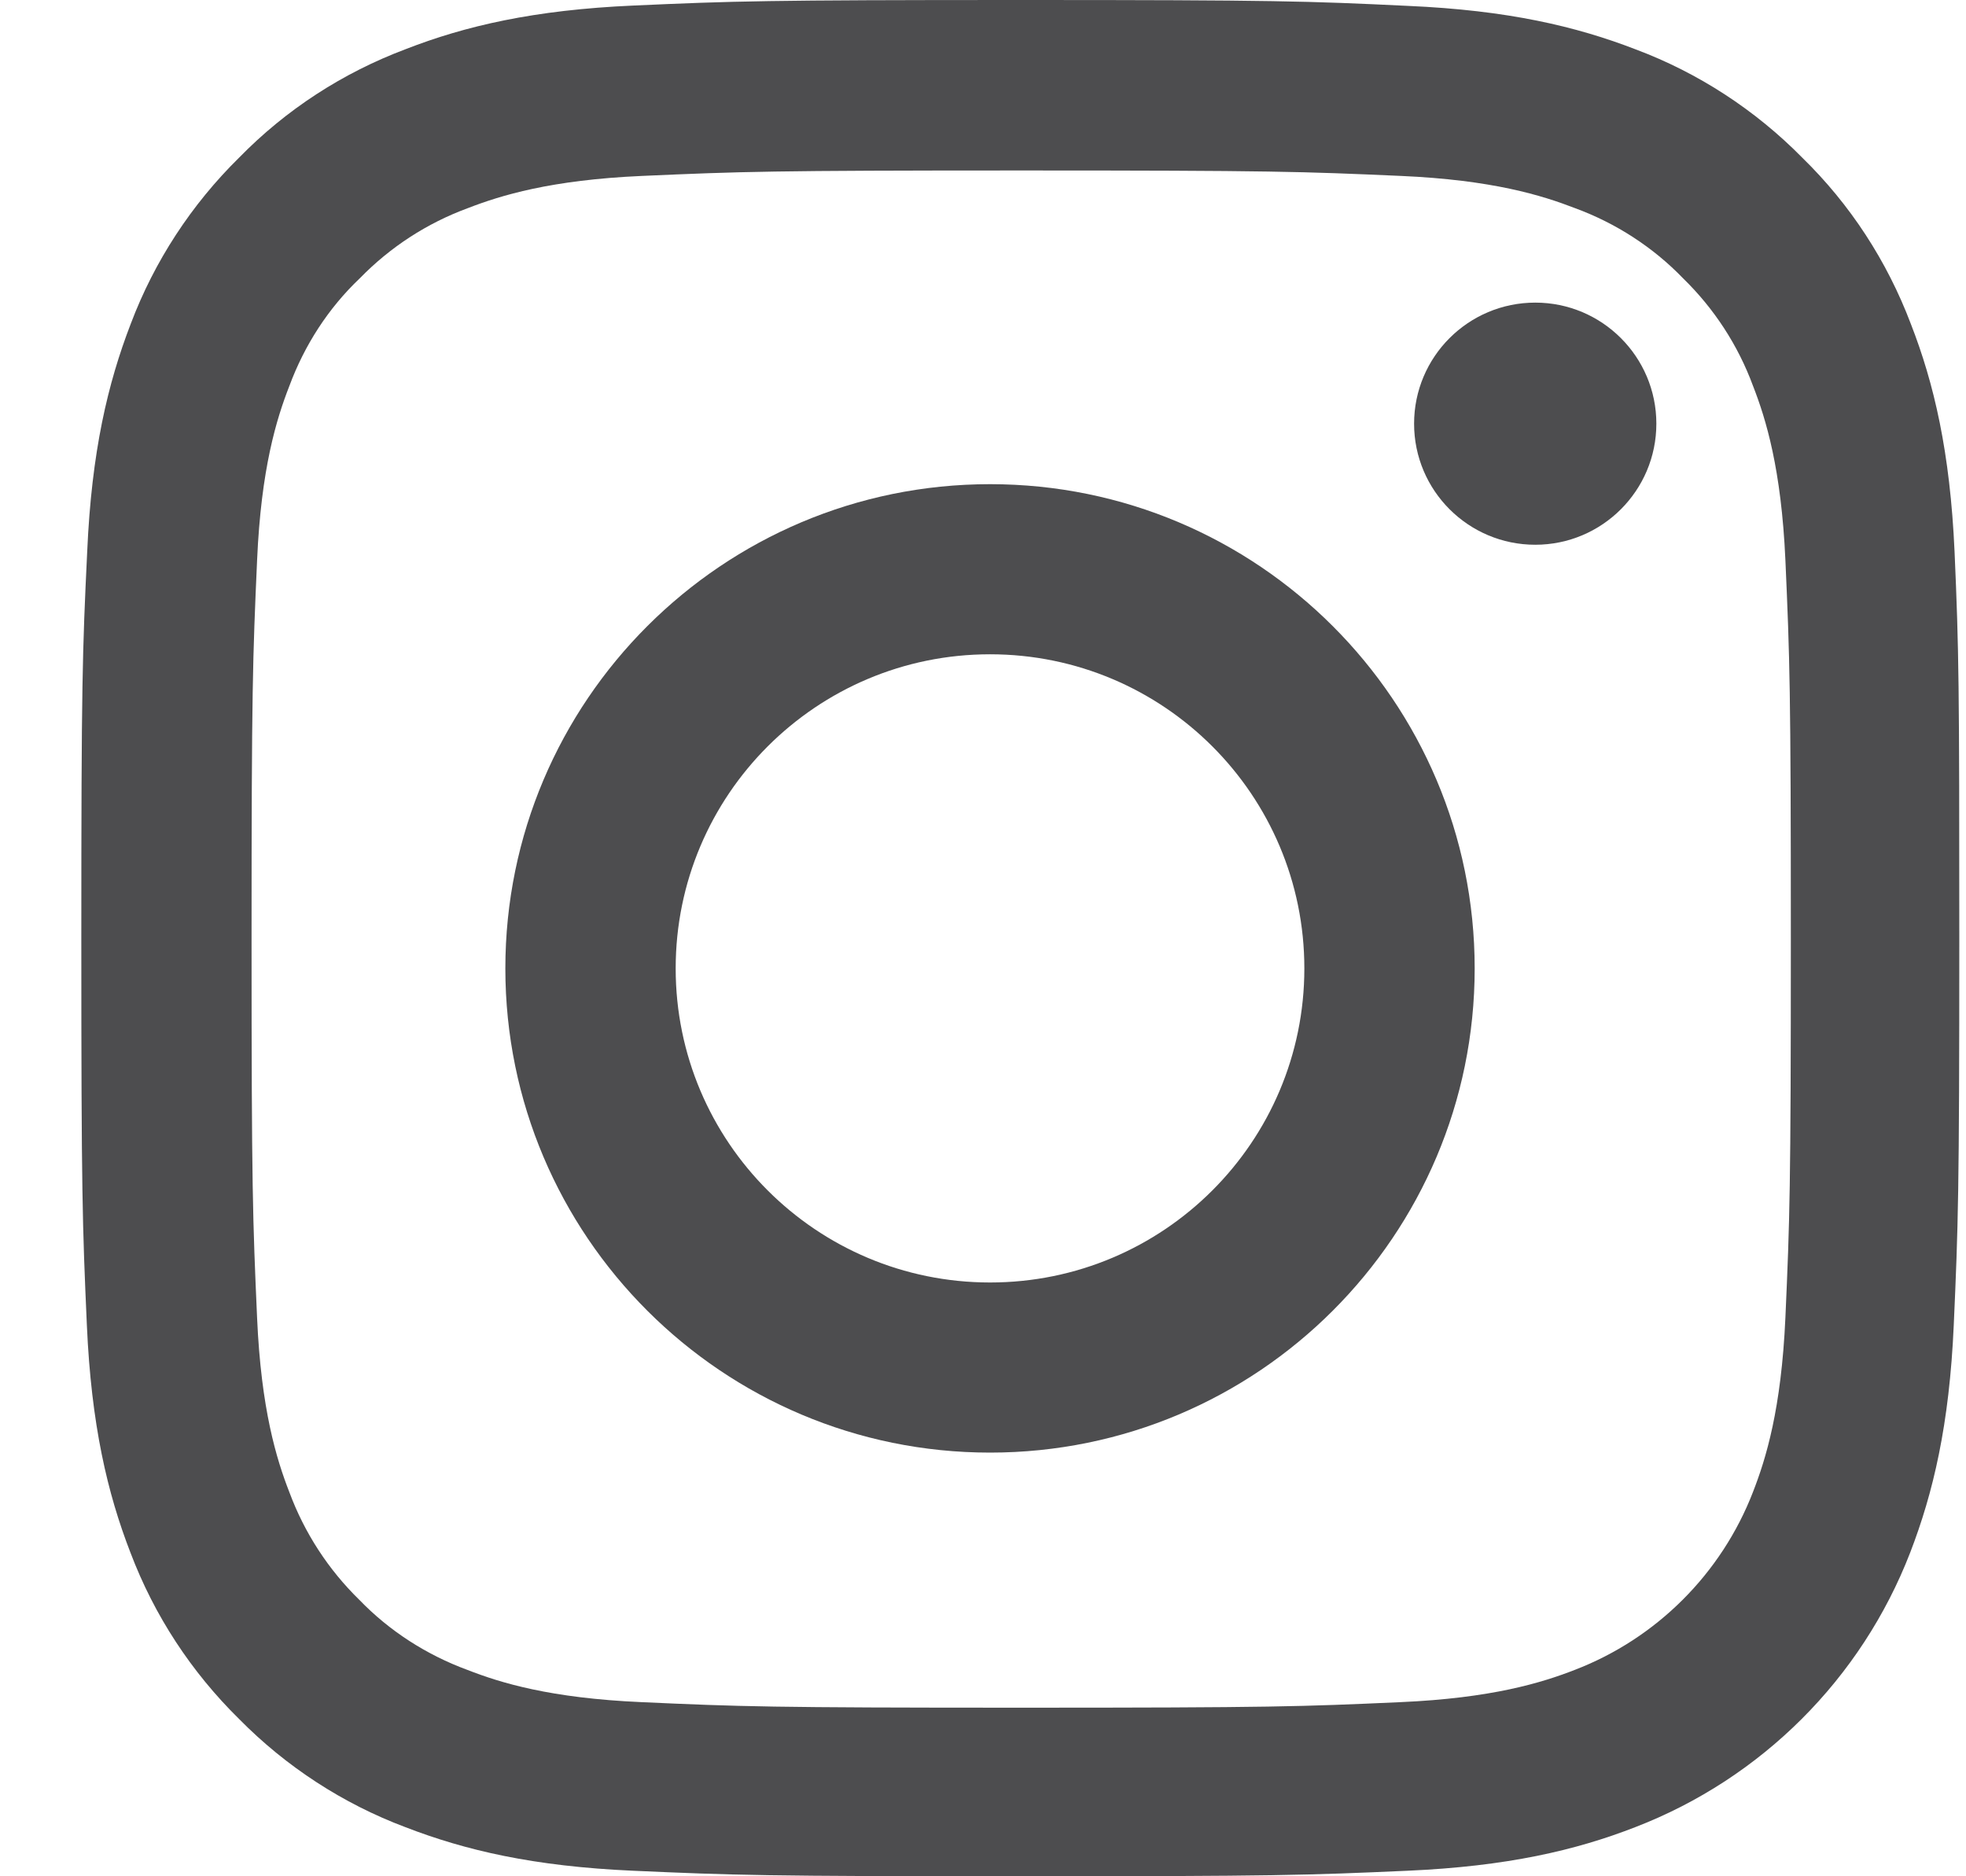 <?xml version="1.0" encoding="UTF-8"?>
<svg width="22px" height="21px" viewBox="0 0 22 21" version="1.1" xmlns="http://www.w3.org/2000/svg" xmlns:xlink="http://www.w3.org/1999/xlink">
    <!-- Generator: sketchtool 54.1 (76490) - https://sketchapp.com -->
    <title>4CBB510A-AB9B-4B0F-82D5-7592BA493D0F</title>
    <desc>Created with sketchtool.</desc>
    <g id="Auto-ML" stroke="none" stroke-width="1" fill="none" fill-rule="evenodd">
        <g id="Homepage" transform="translate(-139, -1350)" fill="#4D4D4F" fill-rule="nonzero">
            <g id="Footer" transform="translate(0, 1192)">
                <g id="Instagram" transform="translate(139.91, 158)">
                    <path d="M20.962,6.174 C20.912,5.058 20.732,4.291 20.473,3.626 C20.206,2.921 19.795,2.289 19.257,1.764 C18.732,1.231 18.095,0.816 17.397,0.554 C16.728,0.295 15.964,0.115 14.848,0.066 C13.722,0.012 13.365,0 10.512,0 C7.658,0 7.301,0.012 6.18,0.062 C5.063,0.111 4.295,0.291 3.63,0.55 C2.923,0.816 2.291,1.227 1.766,1.764 C1.232,2.289 0.817,2.925 0.554,3.622 C0.296,4.291 0.115,5.054 0.066,6.17 C0.012,7.294 0,7.651 0,10.502 C0,13.353 0.012,13.71 0.062,14.83 C0.111,15.946 0.292,16.713 0.55,17.378 C0.817,18.083 1.232,18.715 1.766,19.24 C2.291,19.773 2.928,20.188 3.626,20.45 C4.295,20.709 5.059,20.889 6.176,20.938 C7.296,20.988 7.654,21 10.508,21 C13.361,21 13.718,20.988 14.839,20.938 C15.956,20.889 16.724,20.709 17.389,20.45 C18.802,19.905 19.919,18.789 20.465,17.378 C20.723,16.709 20.904,15.946 20.953,14.83 C21.003,13.71 21.015,13.353 21.015,10.502 C21.015,7.651 21.011,7.294 20.962,6.174 Z M19.069,14.748 C19.023,15.774 18.851,16.327 18.707,16.697 C18.354,17.612 17.627,18.338 16.712,18.69 C16.342,18.834 15.784,19.006 14.761,19.051 C13.653,19.101 13.32,19.113 10.516,19.113 C7.711,19.113 7.375,19.101 6.27,19.051 C5.243,19.006 4.689,18.834 4.32,18.69 C3.864,18.522 3.449,18.256 3.112,17.907 C2.763,17.566 2.497,17.156 2.328,16.701 C2.184,16.332 2.012,15.774 1.967,14.752 C1.918,13.645 1.905,13.312 1.905,10.51 C1.905,7.708 1.918,7.372 1.967,6.268 C2.012,5.243 2.184,4.689 2.328,4.32 C2.497,3.864 2.763,3.45 3.117,3.114 C3.457,2.765 3.868,2.498 4.324,2.33 C4.693,2.187 5.252,2.014 6.274,1.969 C7.383,1.92 7.715,1.908 10.52,1.908 C13.328,1.908 13.661,1.92 14.766,1.969 C15.792,2.014 16.346,2.187 16.716,2.33 C17.172,2.498 17.586,2.765 17.923,3.114 C18.272,3.454 18.539,3.864 18.707,4.32 C18.851,4.689 19.023,5.247 19.069,6.268 C19.118,7.376 19.13,7.708 19.13,10.51 C19.13,13.312 19.118,13.64 19.069,14.748 Z" id="Shape"></path>
                    <path d="M10.169,5.419 C7.175,5.419 4.745,7.847 4.745,10.839 C4.745,13.831 7.175,16.258 10.169,16.258 C13.163,16.258 15.592,13.831 15.592,10.839 C15.592,7.847 13.163,5.419 10.169,5.419 Z M10.169,14.354 C8.226,14.354 6.651,12.78 6.651,10.839 C6.651,8.898 8.226,7.323 10.169,7.323 C12.111,7.323 13.686,8.898 13.686,10.839 C13.686,12.78 12.111,14.354 10.169,14.354 L10.169,14.354 Z" id="Shape"></path>
                    <path d="M17.625,4.742 C17.625,5.49 17.018,6.097 16.27,6.097 C15.521,6.097 14.914,5.49 14.914,4.742 C14.914,3.994 15.521,3.387 16.27,3.387 C17.018,3.387 17.625,3.994 17.625,4.742 L17.625,4.742 Z" id="Path"></path>
                </g>
            </g>
        </g>
    </g>
</svg>